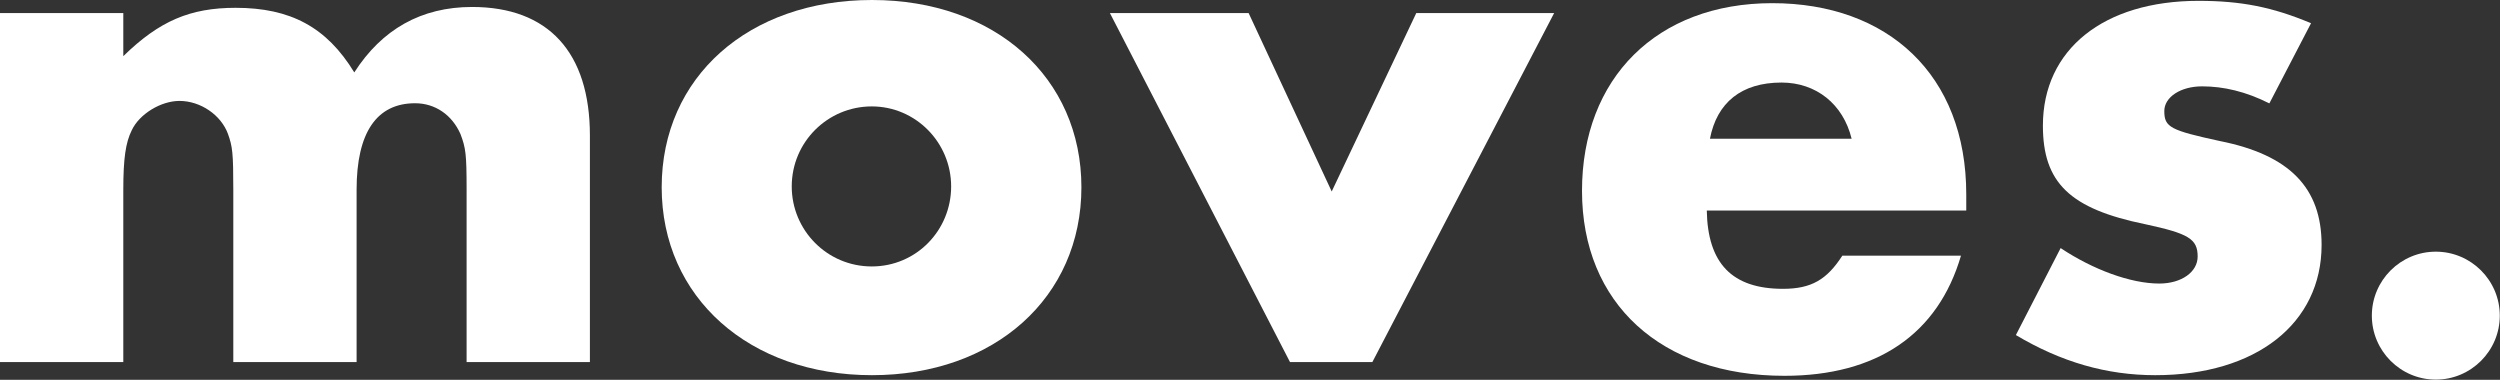 <?xml version="1.0" encoding="UTF-8"?>
<svg id="_レイヤー_2" data-name="レイヤー 2" xmlns="http://www.w3.org/2000/svg" viewBox="0 0 118.41 17.99">
  <rect x="0" y="0" width="118.41" height="17.99" fill="#333333" stroke="none"/>
  <defs>
    <style>
      .cls-1 {
        fill: #fff;
      }
    </style>
  </defs>
  <g id="_レイヤー_2-2" data-name="レイヤー 2">
    <g>
      <g>
        <path class="cls-1" d="m5.84.62v2.04C7.55.99,9.01.37,11.16.37c2.59,0,4.31.91,5.62,3.06,1.31-2.04,3.17-3.1,5.58-3.1,3.61,0,5.58,2.15,5.58,6.09v10.73h-5.84v-8.17c0-1.68-.04-1.97-.29-2.63-.4-.91-1.2-1.46-2.15-1.46-1.82,0-2.77,1.39-2.77,4.09v8.17h-5.84v-8.17c0-1.75-.04-2.04-.25-2.63-.33-.91-1.31-1.57-2.3-1.57-.88,0-1.9.62-2.26,1.39-.29.58-.4,1.35-.4,2.81v8.17H0V.62h5.84Z"/>
        <path class="cls-1" d="m51.22,8.87c0,5.22-4.12,8.9-9.92,8.9s-9.96-3.68-9.96-8.9S35.46,0,41.3,0s9.92,3.68,9.92,8.87Zm-13.72-.04c0,2.08,1.68,3.79,3.79,3.79s3.76-1.71,3.76-3.79-1.68-3.79-3.76-3.79-3.79,1.68-3.79,3.79Z"/>
        <path class="cls-1" d="m63.07,9.08l4.01-8.46h6.53l-8.61,16.53h-3.9L52.57.62h6.57l3.94,8.46Z"/>
        <path class="cls-1" d="m80.84,9.96c.04,2.52,1.2,3.72,3.61,3.72,1.35,0,2.08-.44,2.81-1.57h5.62c-1.09,3.72-3.98,5.69-8.36,5.69-5.84,0-9.59-3.43-9.59-8.76S78.47.15,83.94.15s9.19,3.39,9.19,9.05v.77h-12.29Zm6.86-3.39c-.4-1.64-1.68-2.66-3.32-2.66-1.9,0-3.06.95-3.39,2.66h6.71Z"/>
        <path class="cls-1" d="m107.47,4.89c-1.09-.55-2.15-.8-3.17-.8s-1.79.51-1.79,1.17c0,.77.29.91,2.63,1.42,3.32.66,4.82,2.23,4.82,4.92,0,3.72-3.1,6.17-7.88,6.17-2.3,0-4.45-.62-6.6-1.9l2.12-4.12c1.53,1.02,3.32,1.68,4.67,1.68,1.06,0,1.82-.55,1.82-1.28,0-.84-.44-1.09-2.48-1.53-3.58-.73-4.85-1.97-4.85-4.67,0-3.61,2.88-5.91,7.37-5.91,2.01,0,3.5.29,5.33,1.06l-1.97,3.79Z"/>
      </g>
      <path class="cls-1" d="m115.37,11.92c-1.67,0-3.03,1.36-3.03,3.03s1.36,3.03,3.03,3.03,3.03-1.36,3.03-3.03-1.36-3.03-3.03-3.03Z"/>
    </g>
  </g>
</svg>